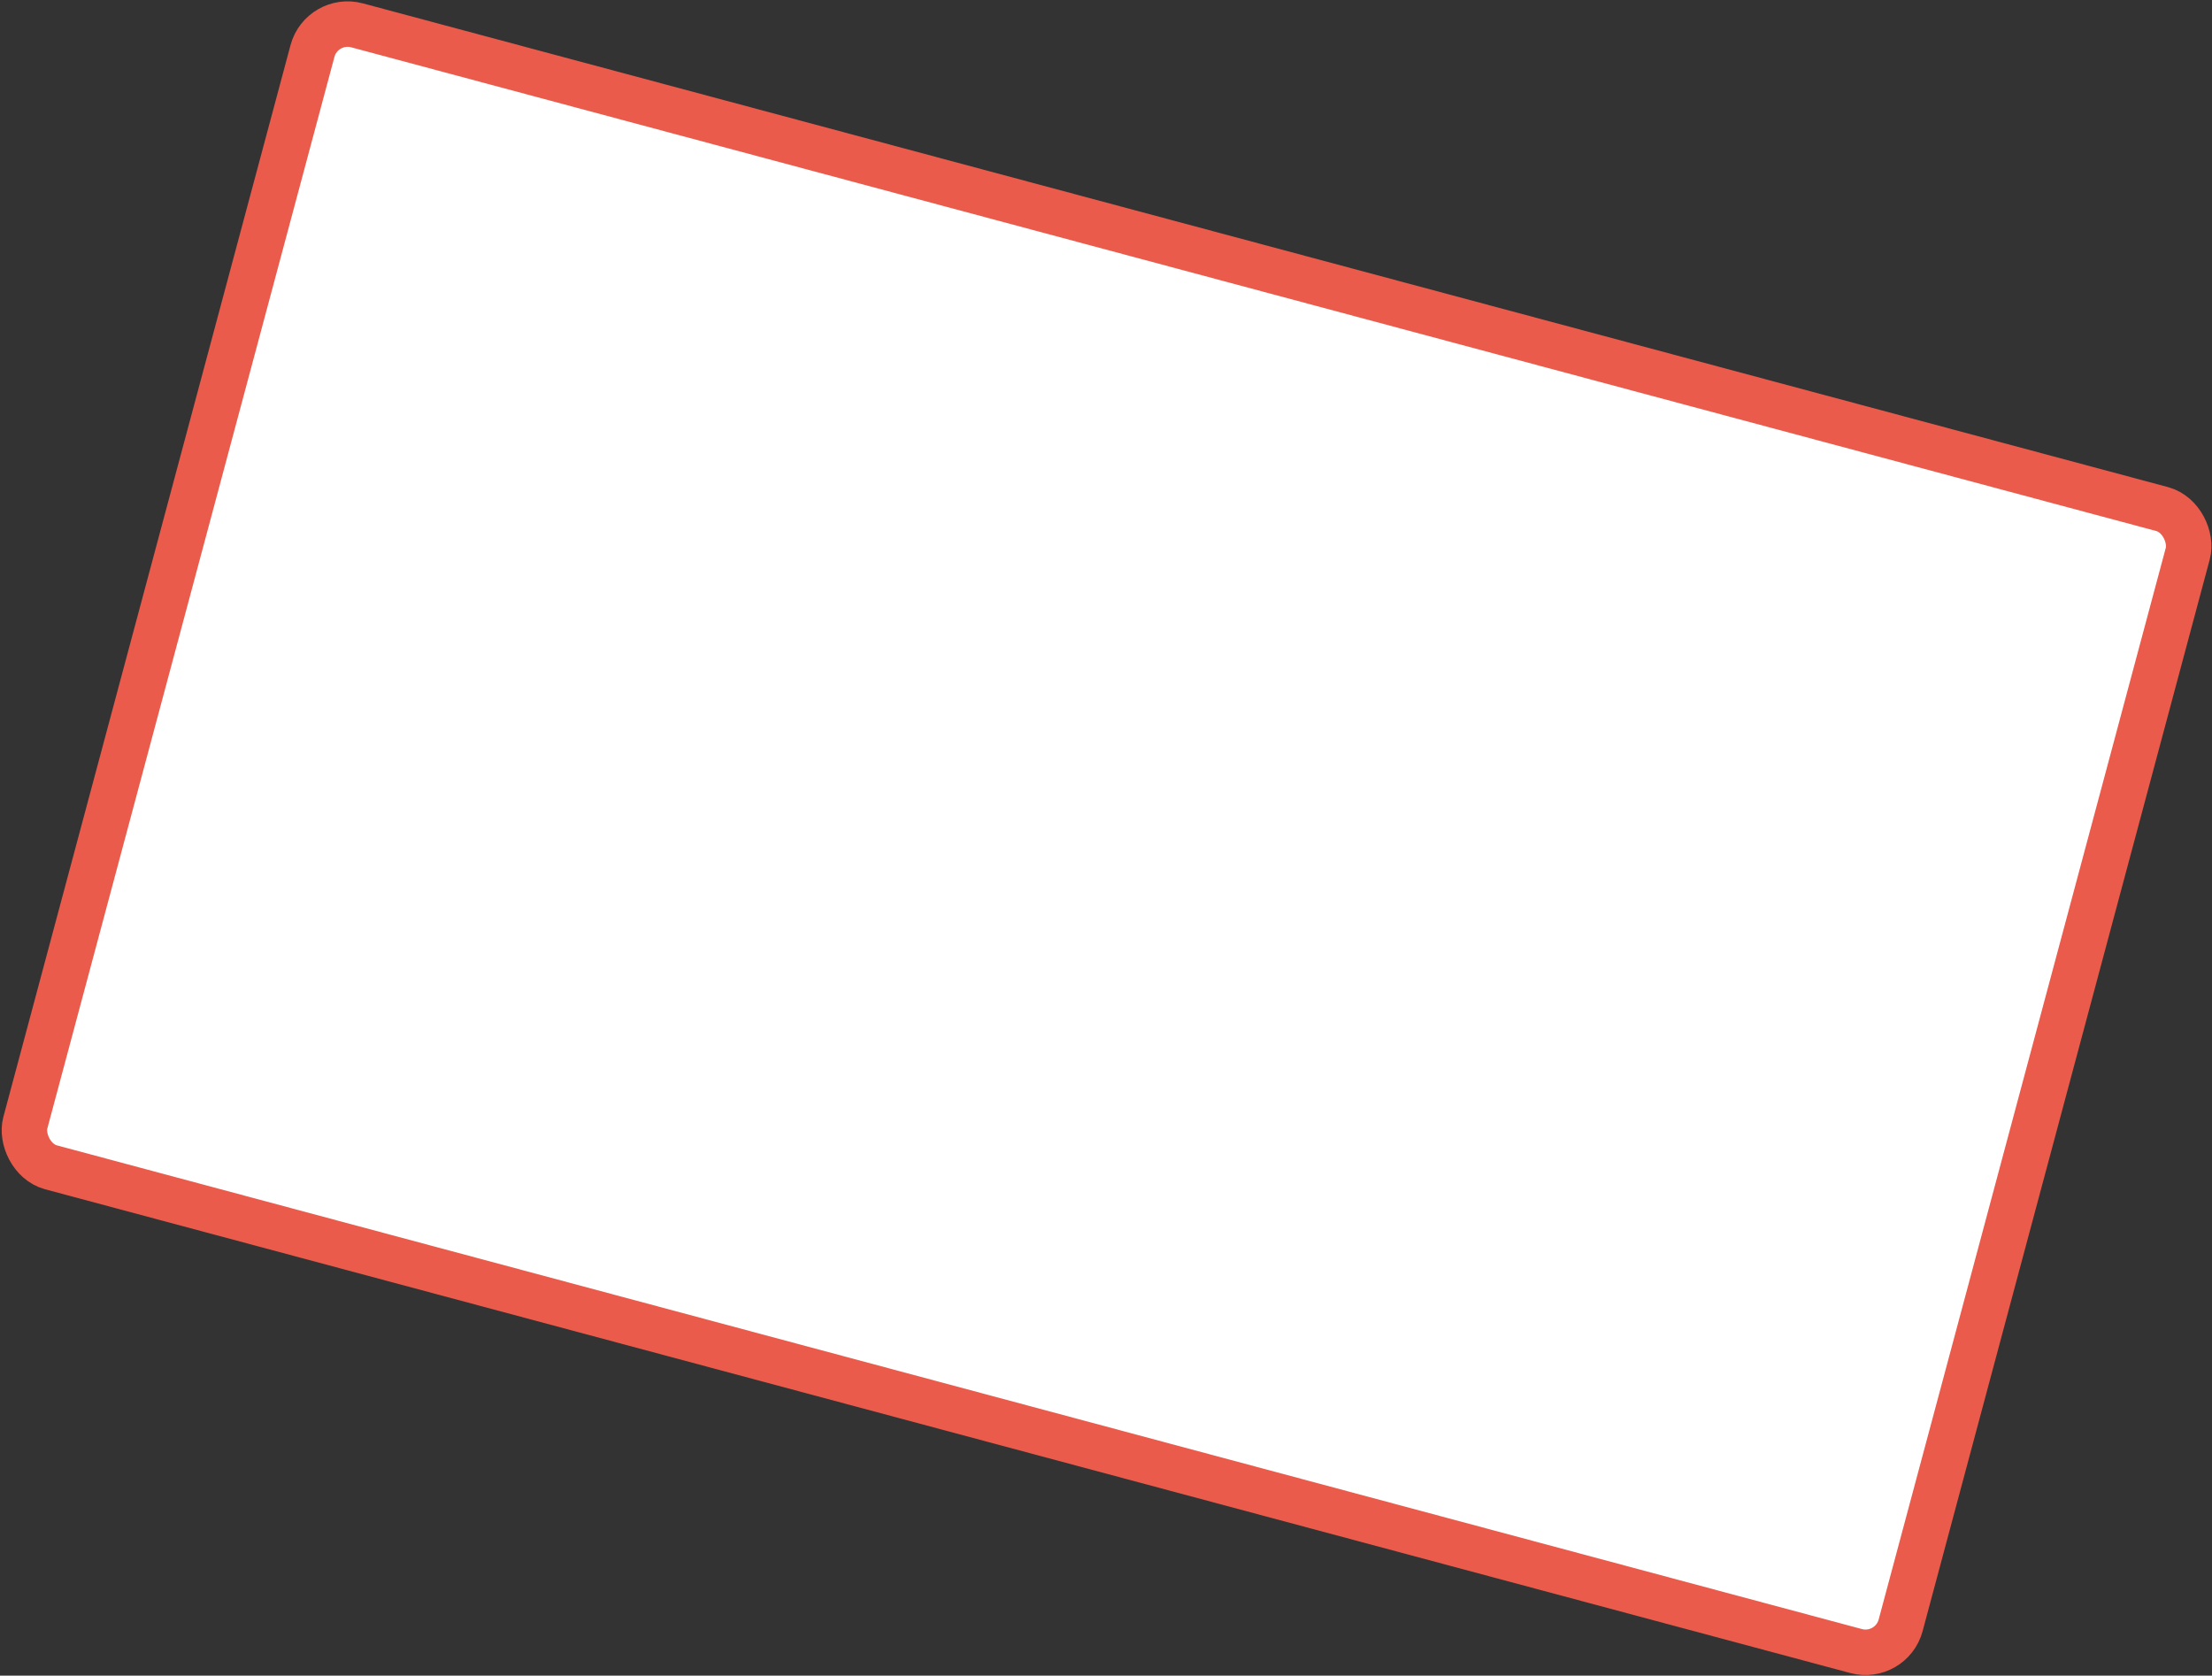 <?xml version="1.0" encoding="UTF-8"?> <svg xmlns="http://www.w3.org/2000/svg" width="973" height="737" viewBox="0 0 973 737" fill="none"><rect x="0" y="0" width="973" height="737" fill="#333333" stroke="none"/><rect x="141.586" y="7" width="854" height="520" rx="16" transform="rotate(15 141.586 7)" fill="white"></rect><rect x="141.586" y="7" width="854" height="520" rx="16" transform="rotate(15 141.586 7)" stroke="#EA5B4B" stroke-width="20"></rect></svg> 